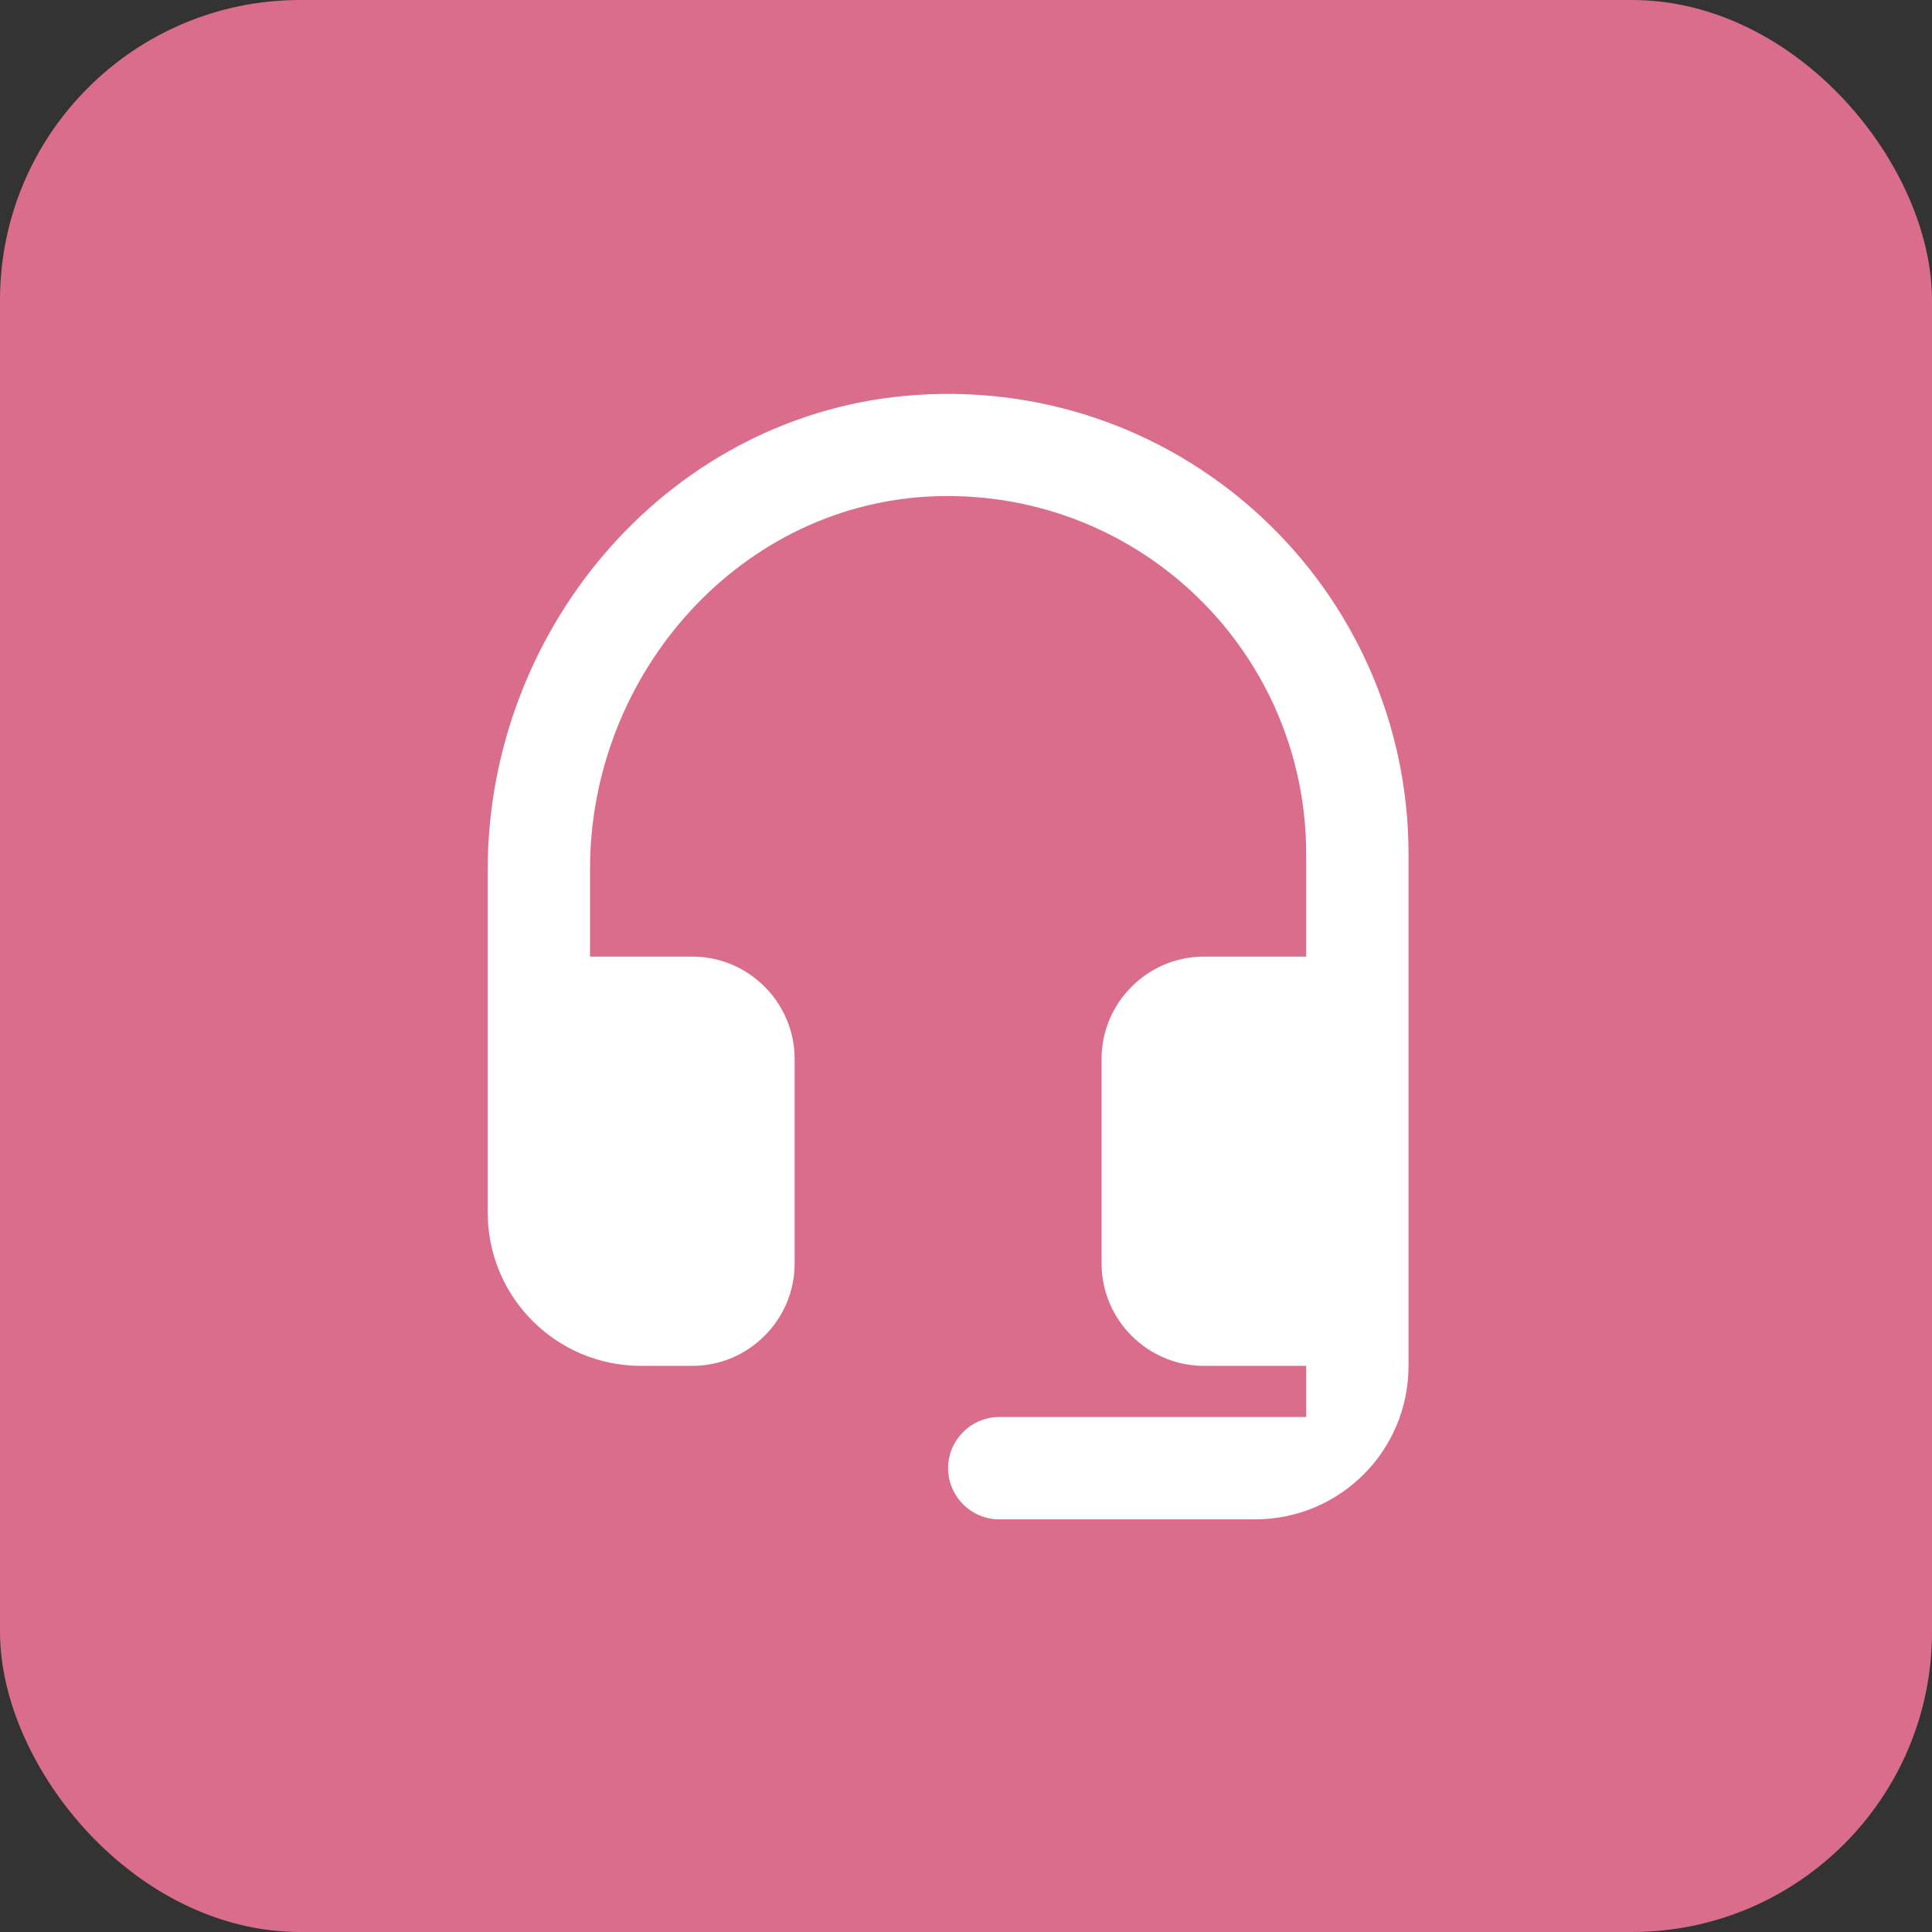 <svg width="103" height="103" viewBox="0 0 103 103" fill="none" xmlns="http://www.w3.org/2000/svg">
<rect x="0" y="0" width="103" height="103" fill="#333333" stroke="none"/>
<g clip-path="url(#clip0_440_2060)">
<rect width="103" height="103" rx="16" fill="#DB6D8C"/>
<path d="M48.91 21.053C35.873 21.899 26 33.326 26 46.39V64.636C26 69.163 29.655 72.818 34.182 72.818H36.909C39.909 72.818 42.364 70.363 42.364 67.363V56.454C42.364 53.454 39.909 50.999 36.909 50.999H31.455V46.336C31.455 35.863 39.528 26.753 49.973 26.453C60.801 26.153 69.637 34.799 69.637 45.545V50.999H64.183C61.183 50.999 58.728 53.454 58.728 56.454V67.363C58.728 70.363 61.183 72.818 64.183 72.818H69.637V75.545H53.273C51.773 75.545 50.546 76.773 50.546 78.273C50.546 79.773 51.773 81 53.273 81H66.91C71.437 81 75.092 77.345 75.092 72.818V45.545C75.092 31.444 63.201 20.126 48.91 21.053Z" fill="white"/>
</g>
<defs>
<clipPath id="clip0_440_2060">
<rect width="103" height="103" fill="white"/>
</clipPath>
</defs>
</svg>
